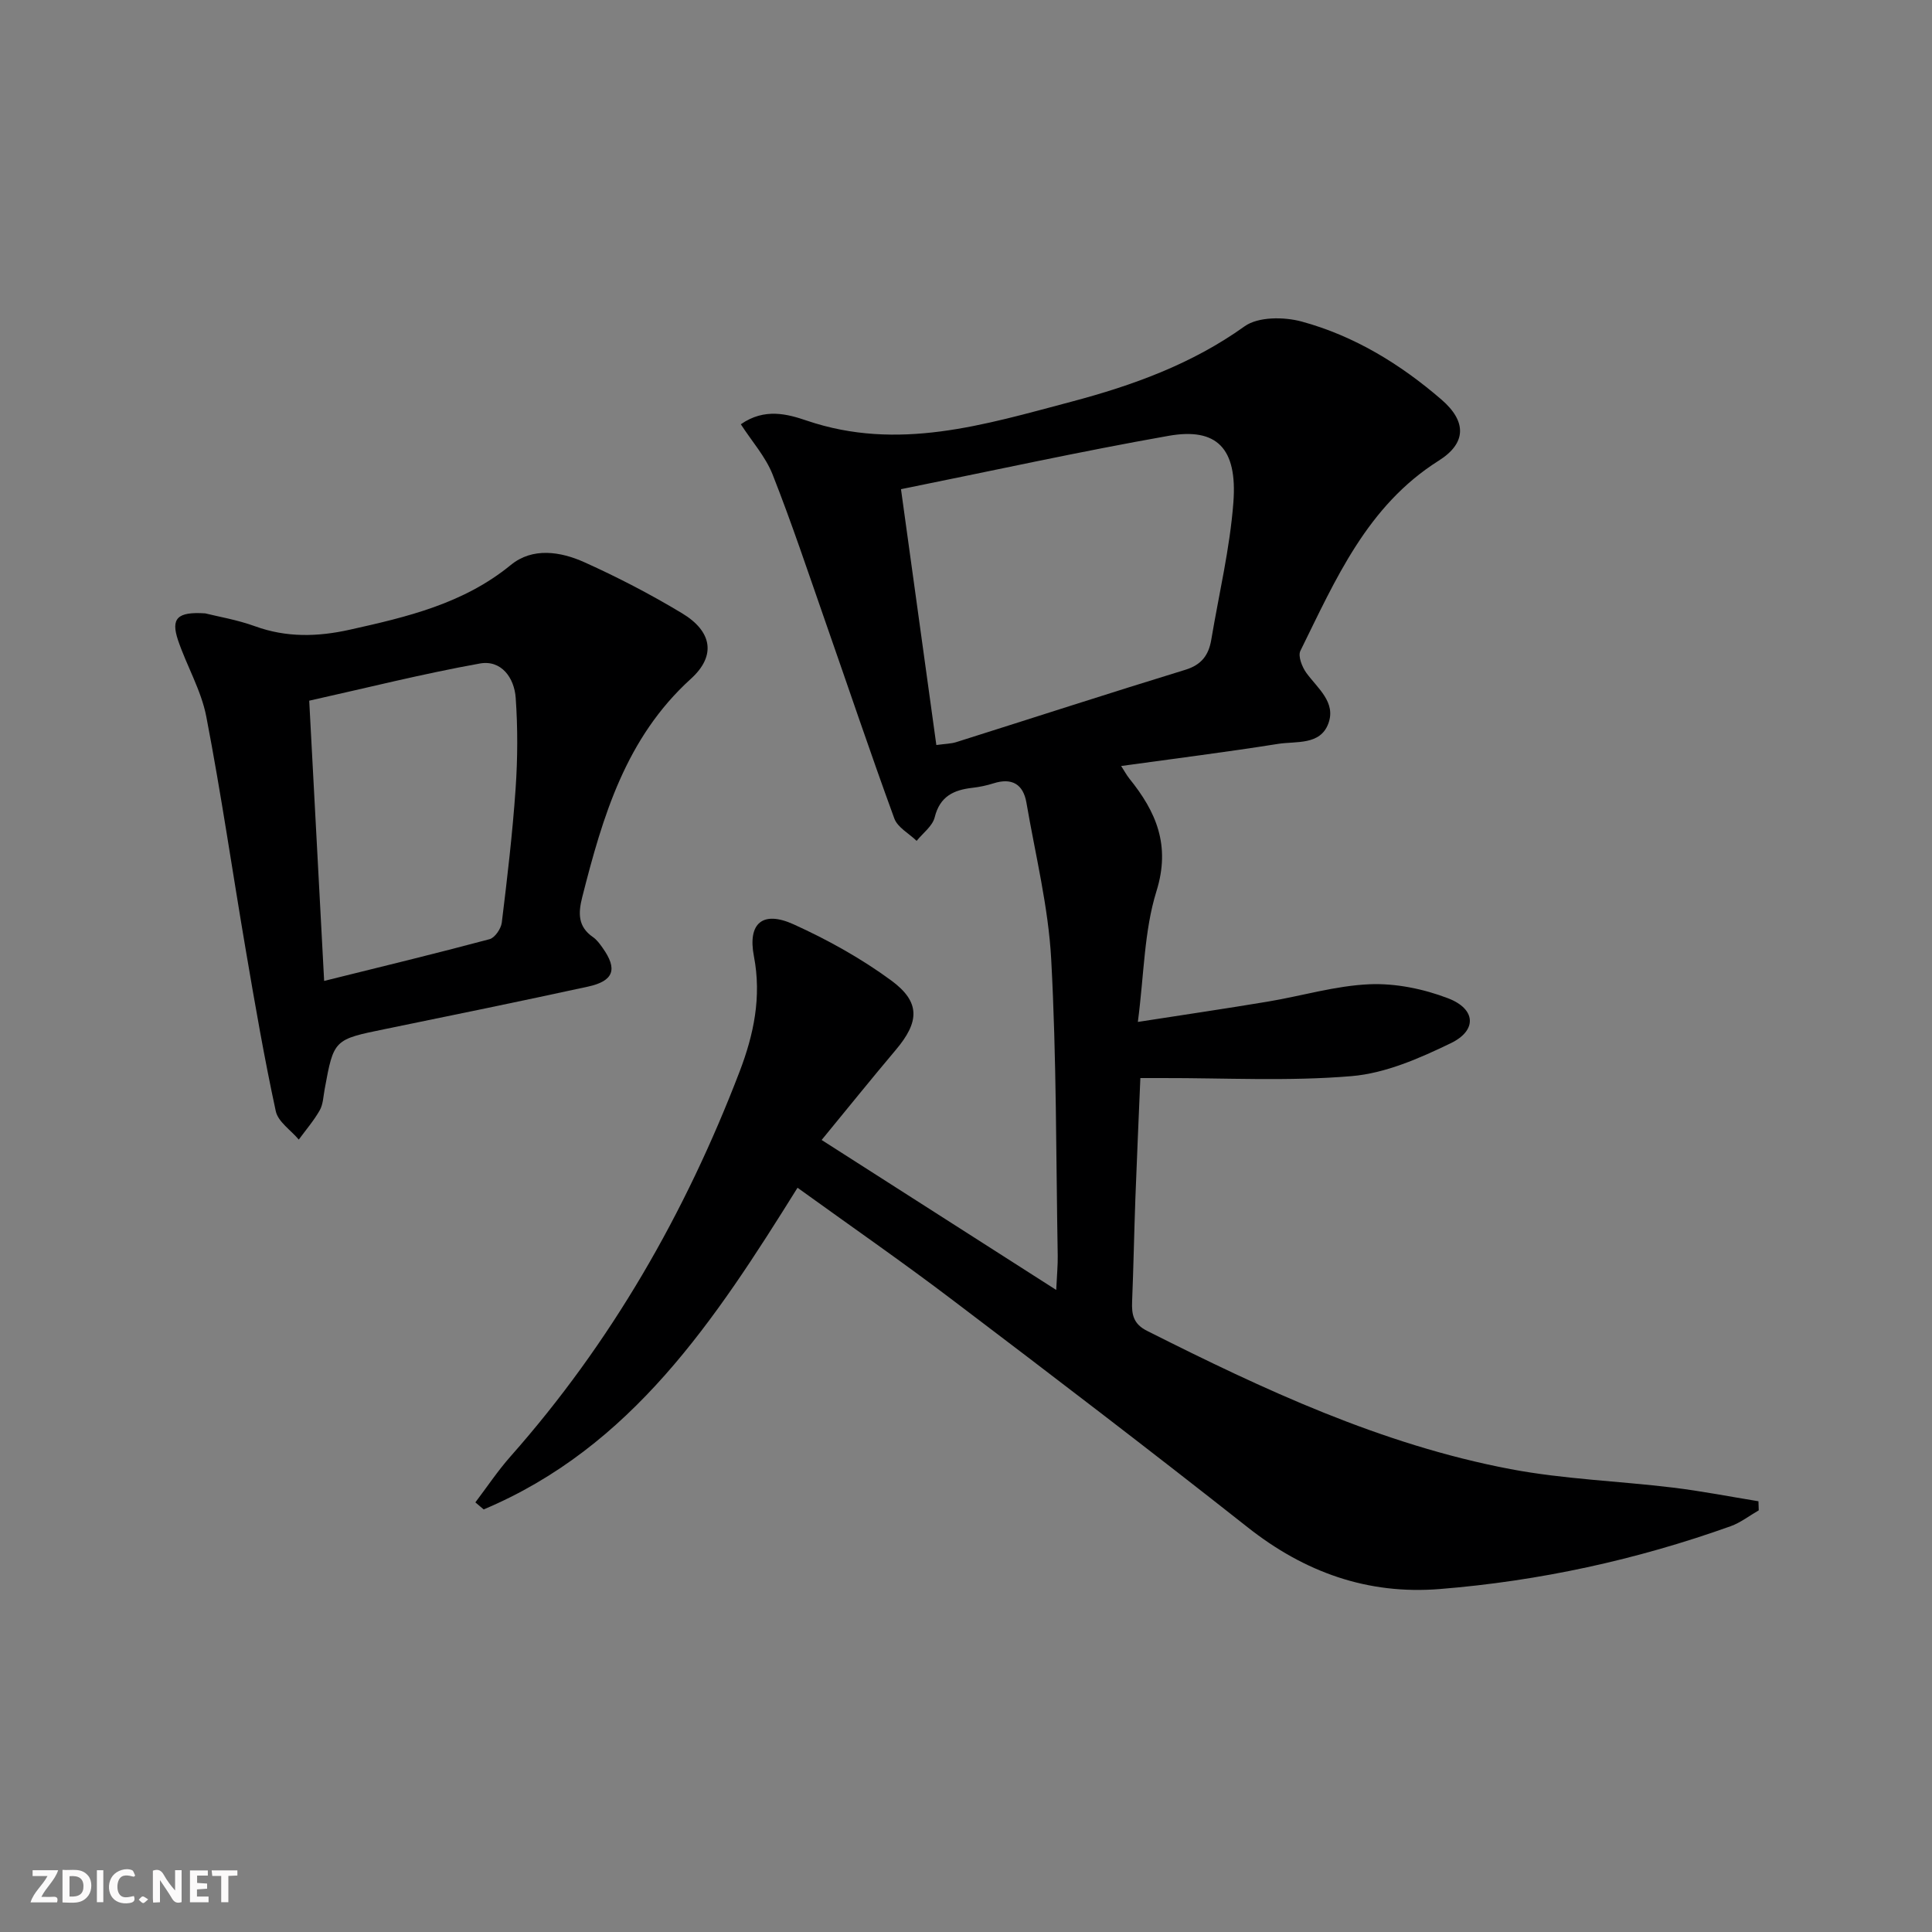 <svg enable-background="new 0 0 400 400" viewBox="0 0 400 400" xmlns="http://www.w3.org/2000/svg"><rect x="0" y="0" width="400" height="400" fill="#808080" stroke="none"/><g fill="#fbfafa"><path d="m37.59 393.81c-.92.31-1.52.05-2-.78-.7-1.2-1.52-2.34-2.47-3.78v4.59c-.55.03-.95.05-1.41.07-.03-.37-.06-.64-.06-.91 0-1.91 0-3.81 0-5.7 1.13-.41 1.77-.03 2.29.91.62 1.11 1.38 2.14 2.31 3.19v-4.2h1.35v6.61z"/><path d="m12.94 393.88v-6.75c1.9.19 3.93-.54 5.37 1.29.8 1.01.78 2.88.03 3.97-1.37 1.97-3.4 1.51-5.4 1.49m1.45-1.22c2.04.12 2.92-.58 2.89-2.21-.03-1.51-.98-2.19-2.89-2z"/><path d="m11.81 393.87h-5.49c.68-2.18 2.47-3.48 3.51-5.45h-3.08v-1.21h5.29c-.71 2.13-2.44 3.48-3.47 5.51.86 0 1.63.04 2.39-.01.79-.05 1.14.21.85 1.16"/><path d="m39.33 393.86v-6.61h3.7v1.07h-2.22v1.52c.68.04 1.34.09 2.07.13v1.07c-.72.05-1.38.09-2.1.14v1.48h2.4v1.19h-3.85z"/><path d="m27.71 388.56c-1.15-.3-2.46-.61-3.1.64-.37.73-.41 1.93-.06 2.67.63 1.35 1.99.93 3.17.68.35.94-.01 1.32-.93 1.46-1.62.25-3.05-.27-3.76-1.48-.73-1.25-.6-3.03.31-4.17.88-1.11 2.71-1.7 4-1.16.32.13.44.74.65 1.12-.1.08-.19.16-.28.24"/><path d="m49.15 387.24v1.07c-.59.02-1.17.05-1.87.08v5.44h-1.48v-5.44h-1.85c-.05-.4-.08-.73-.13-1.15z"/><path d="m20.06 387.21h1.33v6.62h-1.33z"/><path d="m30.68 393.25c-.49.38-.8.79-1.05.76-.32-.05-.6-.45-.9-.7.26-.24.51-.64.8-.67.29-.04.62.3 1.15.61"/></g><path d="m165.12 245.91c-17.09 27.41-34.35 53.71-64.98 66.6-.57-.49-1.14-.98-1.72-1.46 2.4-3.17 4.62-6.5 7.24-9.47 20.87-23.58 36.25-50.43 47.47-79.73 2.92-7.63 4.58-15.44 2.96-23.87-1.33-6.89 1.86-9.49 8.21-6.61 7.06 3.2 13.97 7.04 20.21 11.62 6.11 4.48 5.84 8.59.97 14.36-5.02 5.95-9.91 12.02-15.37 18.67 16.29 10.41 32.01 20.46 48.57 31.05.15-3.22.34-5.14.31-7.06-.36-20.48-.24-40.98-1.35-61.42-.59-10.86-3.28-21.62-5.13-32.41-.66-3.82-3-5.21-6.81-4-1.42.45-2.9.76-4.38.93-3.88.44-6.73 1.77-7.8 6.1-.45 1.82-2.44 3.27-3.74 4.88-1.58-1.53-3.94-2.77-4.62-4.63-4.95-13.54-9.54-27.21-14.3-40.82-3.55-10.16-6.95-20.39-10.9-30.4-1.47-3.71-4.31-6.88-6.58-10.4 4.93-3.44 9.69-2.1 13.64-.76 18.9 6.43 36.8.85 54.75-3.9 12.71-3.37 24.96-7.78 35.91-15.62 2.8-2.01 8.15-1.98 11.81-.99 10.88 2.96 20.44 8.81 28.96 16.17 5.23 4.52 5.18 9.01-.57 12.63-14.85 9.36-21.37 24.64-28.65 39.38-.54 1.09.36 3.37 1.26 4.6 2.34 3.19 6.14 6.05 4.54 10.42-1.67 4.58-6.67 3.65-10.4 4.24-10.63 1.69-21.31 3.03-32.51 4.58.69 1.06 1.12 1.87 1.68 2.58 5.57 6.89 8.6 13.82 5.63 23.35-2.56 8.22-2.56 17.25-3.85 27.06 9.7-1.51 18.32-2.77 26.92-4.21 7.03-1.17 13.99-3.29 21.04-3.59 5.4-.23 11.19.96 16.28 2.91 5.76 2.21 6.03 6.64.56 9.29-6.48 3.13-13.53 6.23-20.55 6.82-13.01 1.1-26.18.37-39.28.4-1.31 0-2.61 0-4.45 0-.35 8.32-.72 16.59-1.03 24.87-.26 7.14-.39 14.29-.68 21.44-.11 2.67.28 4.62 3.1 6.03 24.1 12.14 48.51 23.55 75.22 28.62 11.06 2.1 22.43 2.47 33.64 3.83 5.94.72 11.82 1.87 17.72 2.83.02.63.04 1.25.06 1.88-1.94 1.11-3.76 2.55-5.83 3.29-19.48 6.96-39.56 11.34-60.18 13-14.97 1.21-28.02-3.47-39.82-12.79-20.12-15.88-40.5-31.45-60.93-46.93-10.47-7.96-21.28-15.44-32.25-23.36zm28.74-91.66c1.86-.26 3.04-.26 4.12-.6 15.81-4.99 31.59-10.12 47.44-14.98 3.37-1.03 4.83-3.07 5.36-6.22 1.59-9.48 3.86-18.9 4.58-28.45.85-11.21-3.45-15.52-13.39-13.77-18.43 3.25-36.71 7.28-55.43 11.05 2.49 18.03 4.87 35.25 7.32 52.97z" fill="#000001"/><path d="m42.48 126.99c2.63.66 6.6 1.32 10.32 2.67 6.52 2.37 12.98 2.19 19.59.72 11.86-2.64 23.56-5.38 33.37-13.41 4.5-3.69 10.29-2.79 15.24-.56 6.93 3.12 13.72 6.65 20.23 10.57 6.14 3.7 7.14 8.73 1.81 13.56-13.5 12.25-18.25 28.5-22.49 45.18-.85 3.35-.92 6.13 2.22 8.3.8.55 1.42 1.41 1.99 2.22 3.15 4.41 2.34 6.86-3.03 8.03-13.94 3.03-27.91 5.9-41.88 8.76-10.73 2.19-10.74 2.14-12.64 12.51-.27 1.47-.31 3.09-1.01 4.33-1.22 2.15-2.87 4.06-4.34 6.07-1.64-1.95-4.28-3.68-4.76-5.87-2.38-11-4.3-22.11-6.19-33.22-2.76-16.16-5.1-32.4-8.2-48.49-1.05-5.45-4.06-10.5-5.86-15.84-1.48-4.45-.2-5.91 5.63-5.53zm24.63 76.1c11.88-2.95 23.09-5.66 34.24-8.64 1.1-.29 2.38-2.16 2.54-3.43 1.13-9.22 2.22-18.45 2.86-27.72.43-6.25.46-12.57.02-18.82-.29-4.14-2.97-7.9-7.41-7.11-11.81 2.12-23.48 5.06-35.34 7.7 1.05 19.73 2.05 38.41 3.09 58.02z" fill="#000001"/></svg>